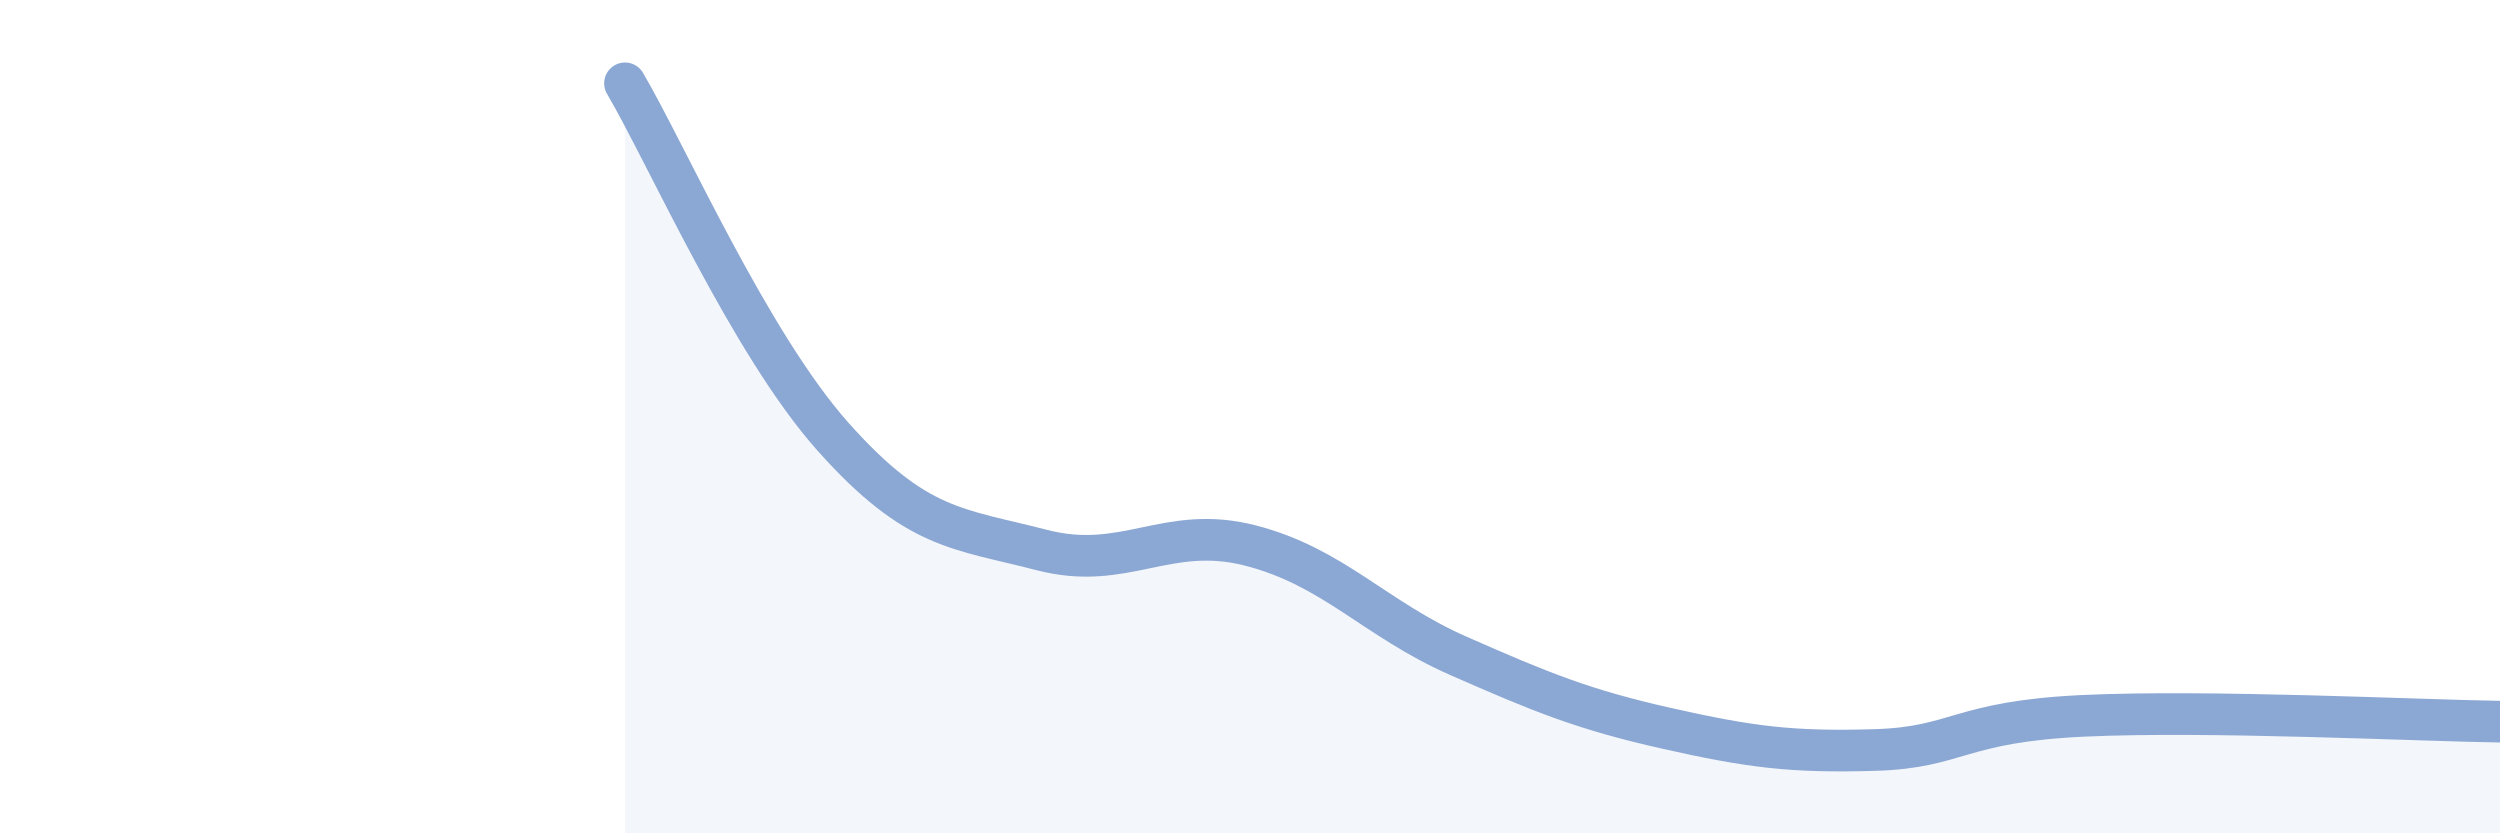 
    <svg width="60" height="20" viewBox="0 0 60 20" xmlns="http://www.w3.org/2000/svg">
      <path
        d="M 15,2 C 16,3.7 18,8.25 20,10.49 C 22,12.73 23,12.68 25,13.2 C 27,13.72 28,12.58 30,13.09 C 32,13.6 33,14.86 35,15.74 C 37,16.62 38,17.03 40,17.48 C 42,17.93 43,18.06 45,18 C 47,17.94 47,17.32 50,17.18 C 53,17.04 58,17.29 60,17.32L60 20L15 20Z"
        fill="#8ba7d3"
        opacity="0.1"
        stroke-linecap="round"
        stroke-linejoin="round"
      />
      <path
        d="M 15,2 C 16,3.7 18,8.25 20,10.49 C 22,12.73 23,12.68 25,13.2 C 27,13.72 28,12.58 30,13.09 C 32,13.6 33,14.86 35,15.74 C 37,16.62 38,17.03 40,17.48 C 42,17.93 43,18.06 45,18 C 47,17.94 47,17.32 50,17.18 C 53,17.04 58,17.29 60,17.32"
        stroke="#8ba7d3"
        stroke-width="1"
        fill="none"
        stroke-linecap="round"
        stroke-linejoin="round"
      />
    </svg>
  